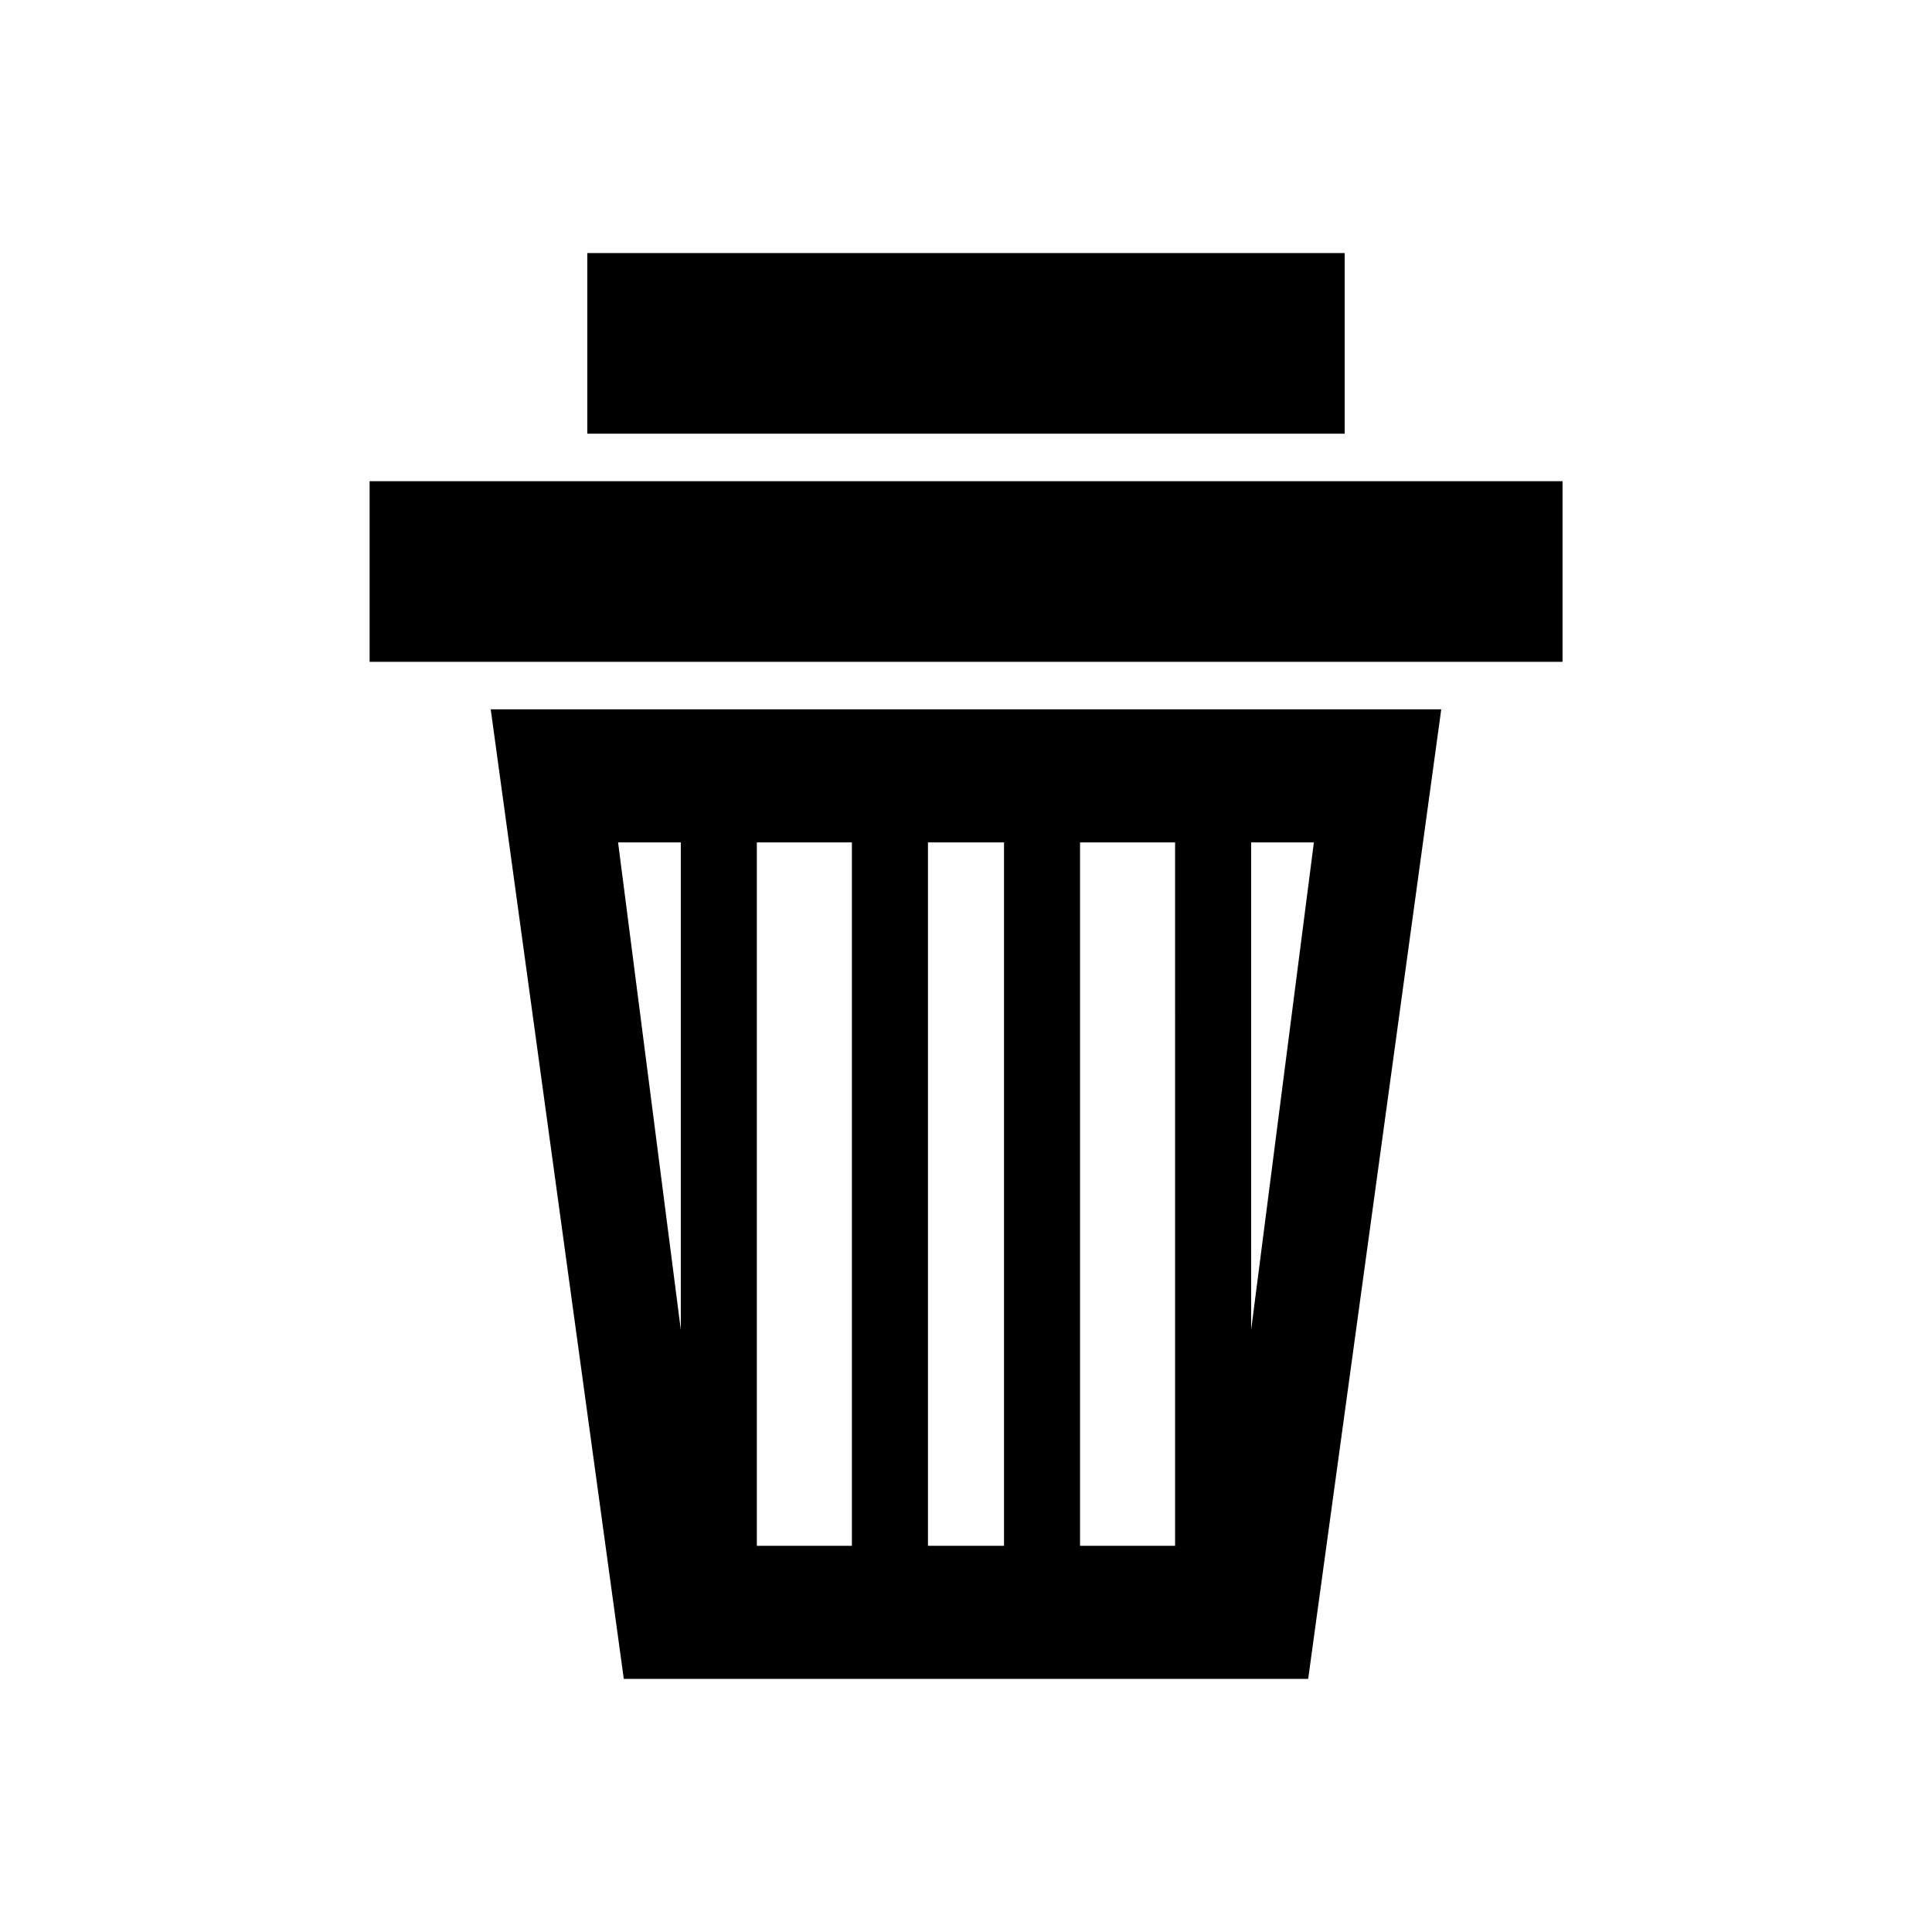 <?xml version="1.0" encoding="UTF-8"?>
<!-- The Best Svg Icon site in the world: iconSvg.co, Visit us! https://iconsvg.co -->
<svg fill="#000000" width="800px" height="800px" version="1.1" viewBox="144 144 512 512" xmlns="http://www.w3.org/2000/svg">
 <path d="m558.09 319.39h-316.14v-47.863h316.14zm-57.738-108.32h-200.71v47.863h200.71zm25.594 120.91-35.266 256.94h-181.37l-35.266-256.94zm-70.535 35.266h-25.188v186.41h25.191zm-110.84 186.41h25.191v-186.41h-25.188zm-20.148-57.234v-129.18h-16.625zm75.574 57.234h10.078v-186.41h-20.156v186.41zm92.195-186.41h-16.625v129.18z"/>
</svg>